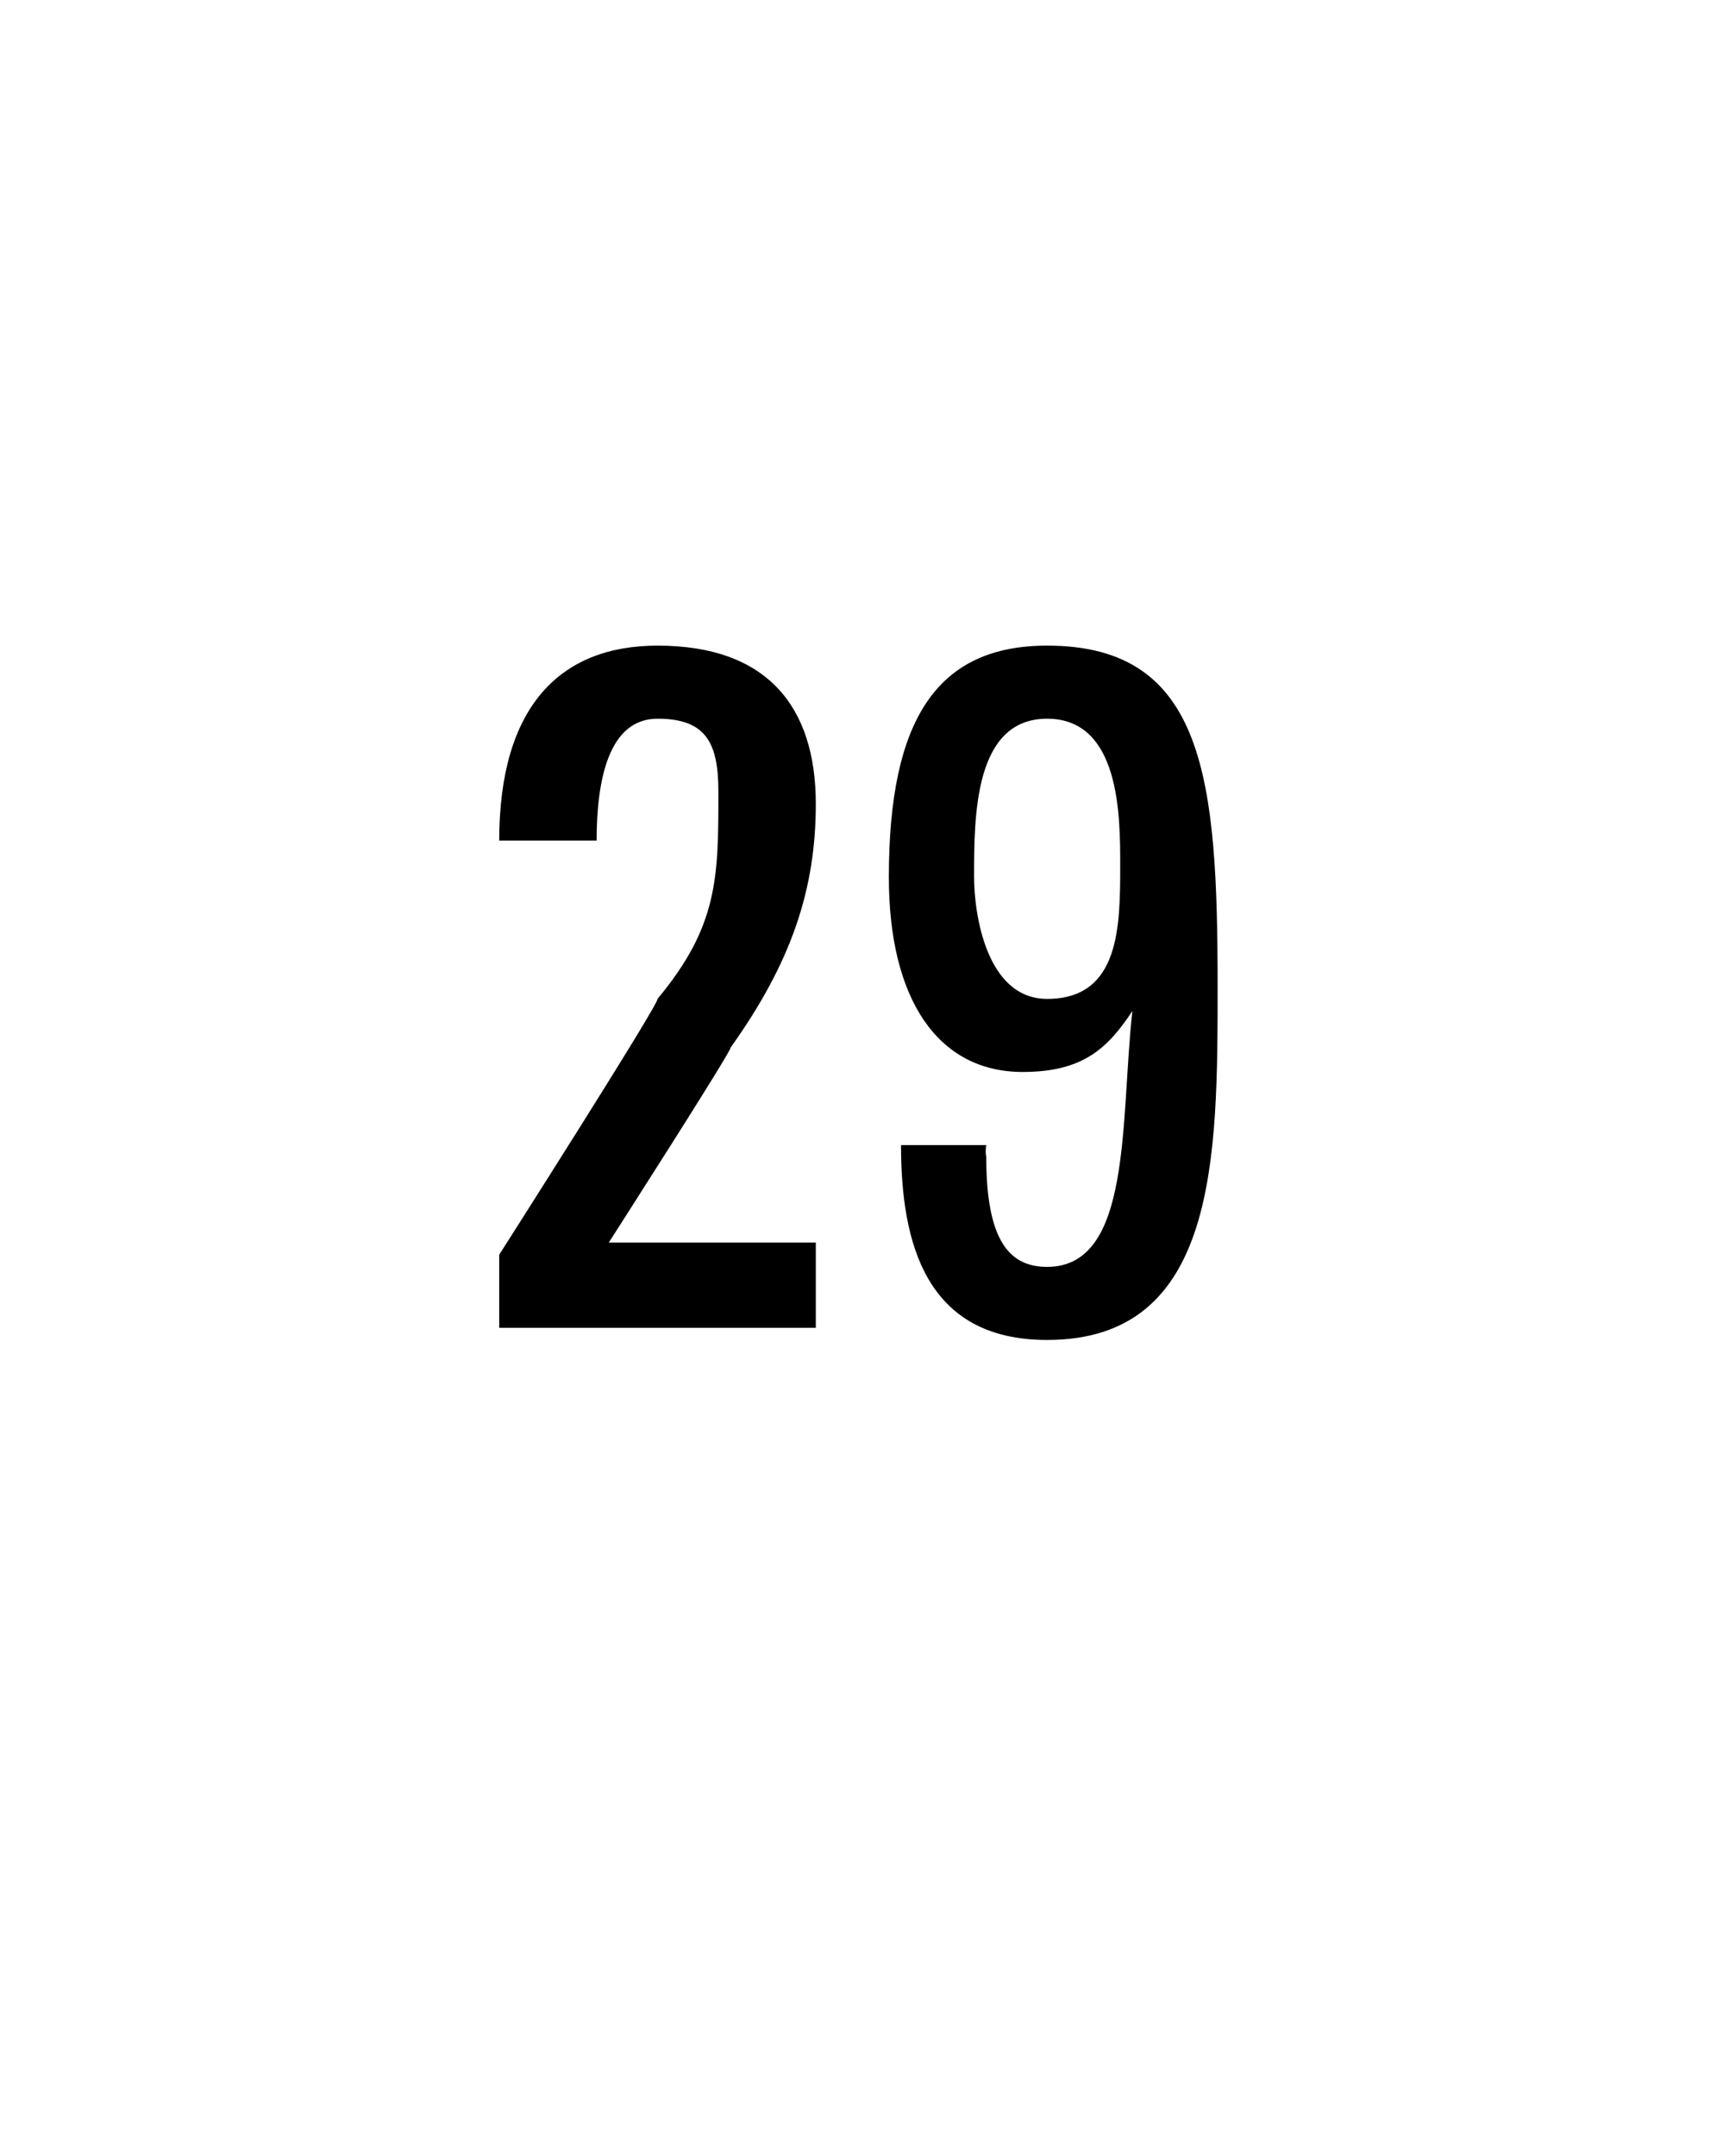 <?xml version="1.0" standalone="no"?><!DOCTYPE svg PUBLIC "-//W3C//DTD SVG 1.1//EN" "http://www.w3.org/Graphics/SVG/1.1/DTD/svg11.dtd"><svg xmlns="http://www.w3.org/2000/svg" version="1.1" width="14.2px" height="17.7px" viewBox="0 -1 14.2 17.7" style="top:-1px"><desc/><defs/><g id="Polygon319783"><path d="m6 7.6c.02.01-1 1.6-1 1.6l1.7 0l0 .7l-2.6 0l0-.6c0 0 1.32-2.07 1.3-2.1c.5-.6.5-1 .5-1.7c0-.4-.1-.6-.5-.6c-.4 0-.5.5-.5 1c0 0-.8 0-.8 0c0-1.1.5-1.6 1.3-1.6c.9 0 1.3.5 1.3 1.3c0 .7-.2 1.3-.7 2zm2.6 2.4c-1 0-1.2-.8-1.2-1.6c-.04.03 0 0 0 0l.7 0c0 0-.01.05 0 .1c0 .7.2.9.5.9c.7 0 .6-1.2.7-2.1c-.2.3-.4.5-.9.5c-.7 0-1.1-.6-1.1-1.6c0-1.3.4-1.9 1.3-1.9c1.3 0 1.4 1.1 1.4 2.8c0 1.4 0 2.9-1.4 2.9zm0-5.1c-.6 0-.6.8-.6 1.3c0 .3.1 1 .6 1c.6 0 .6-.6.6-1.1c0-.4 0-1.2-.6-1.2z" stroke="none" fill="#000"/></g></svg>